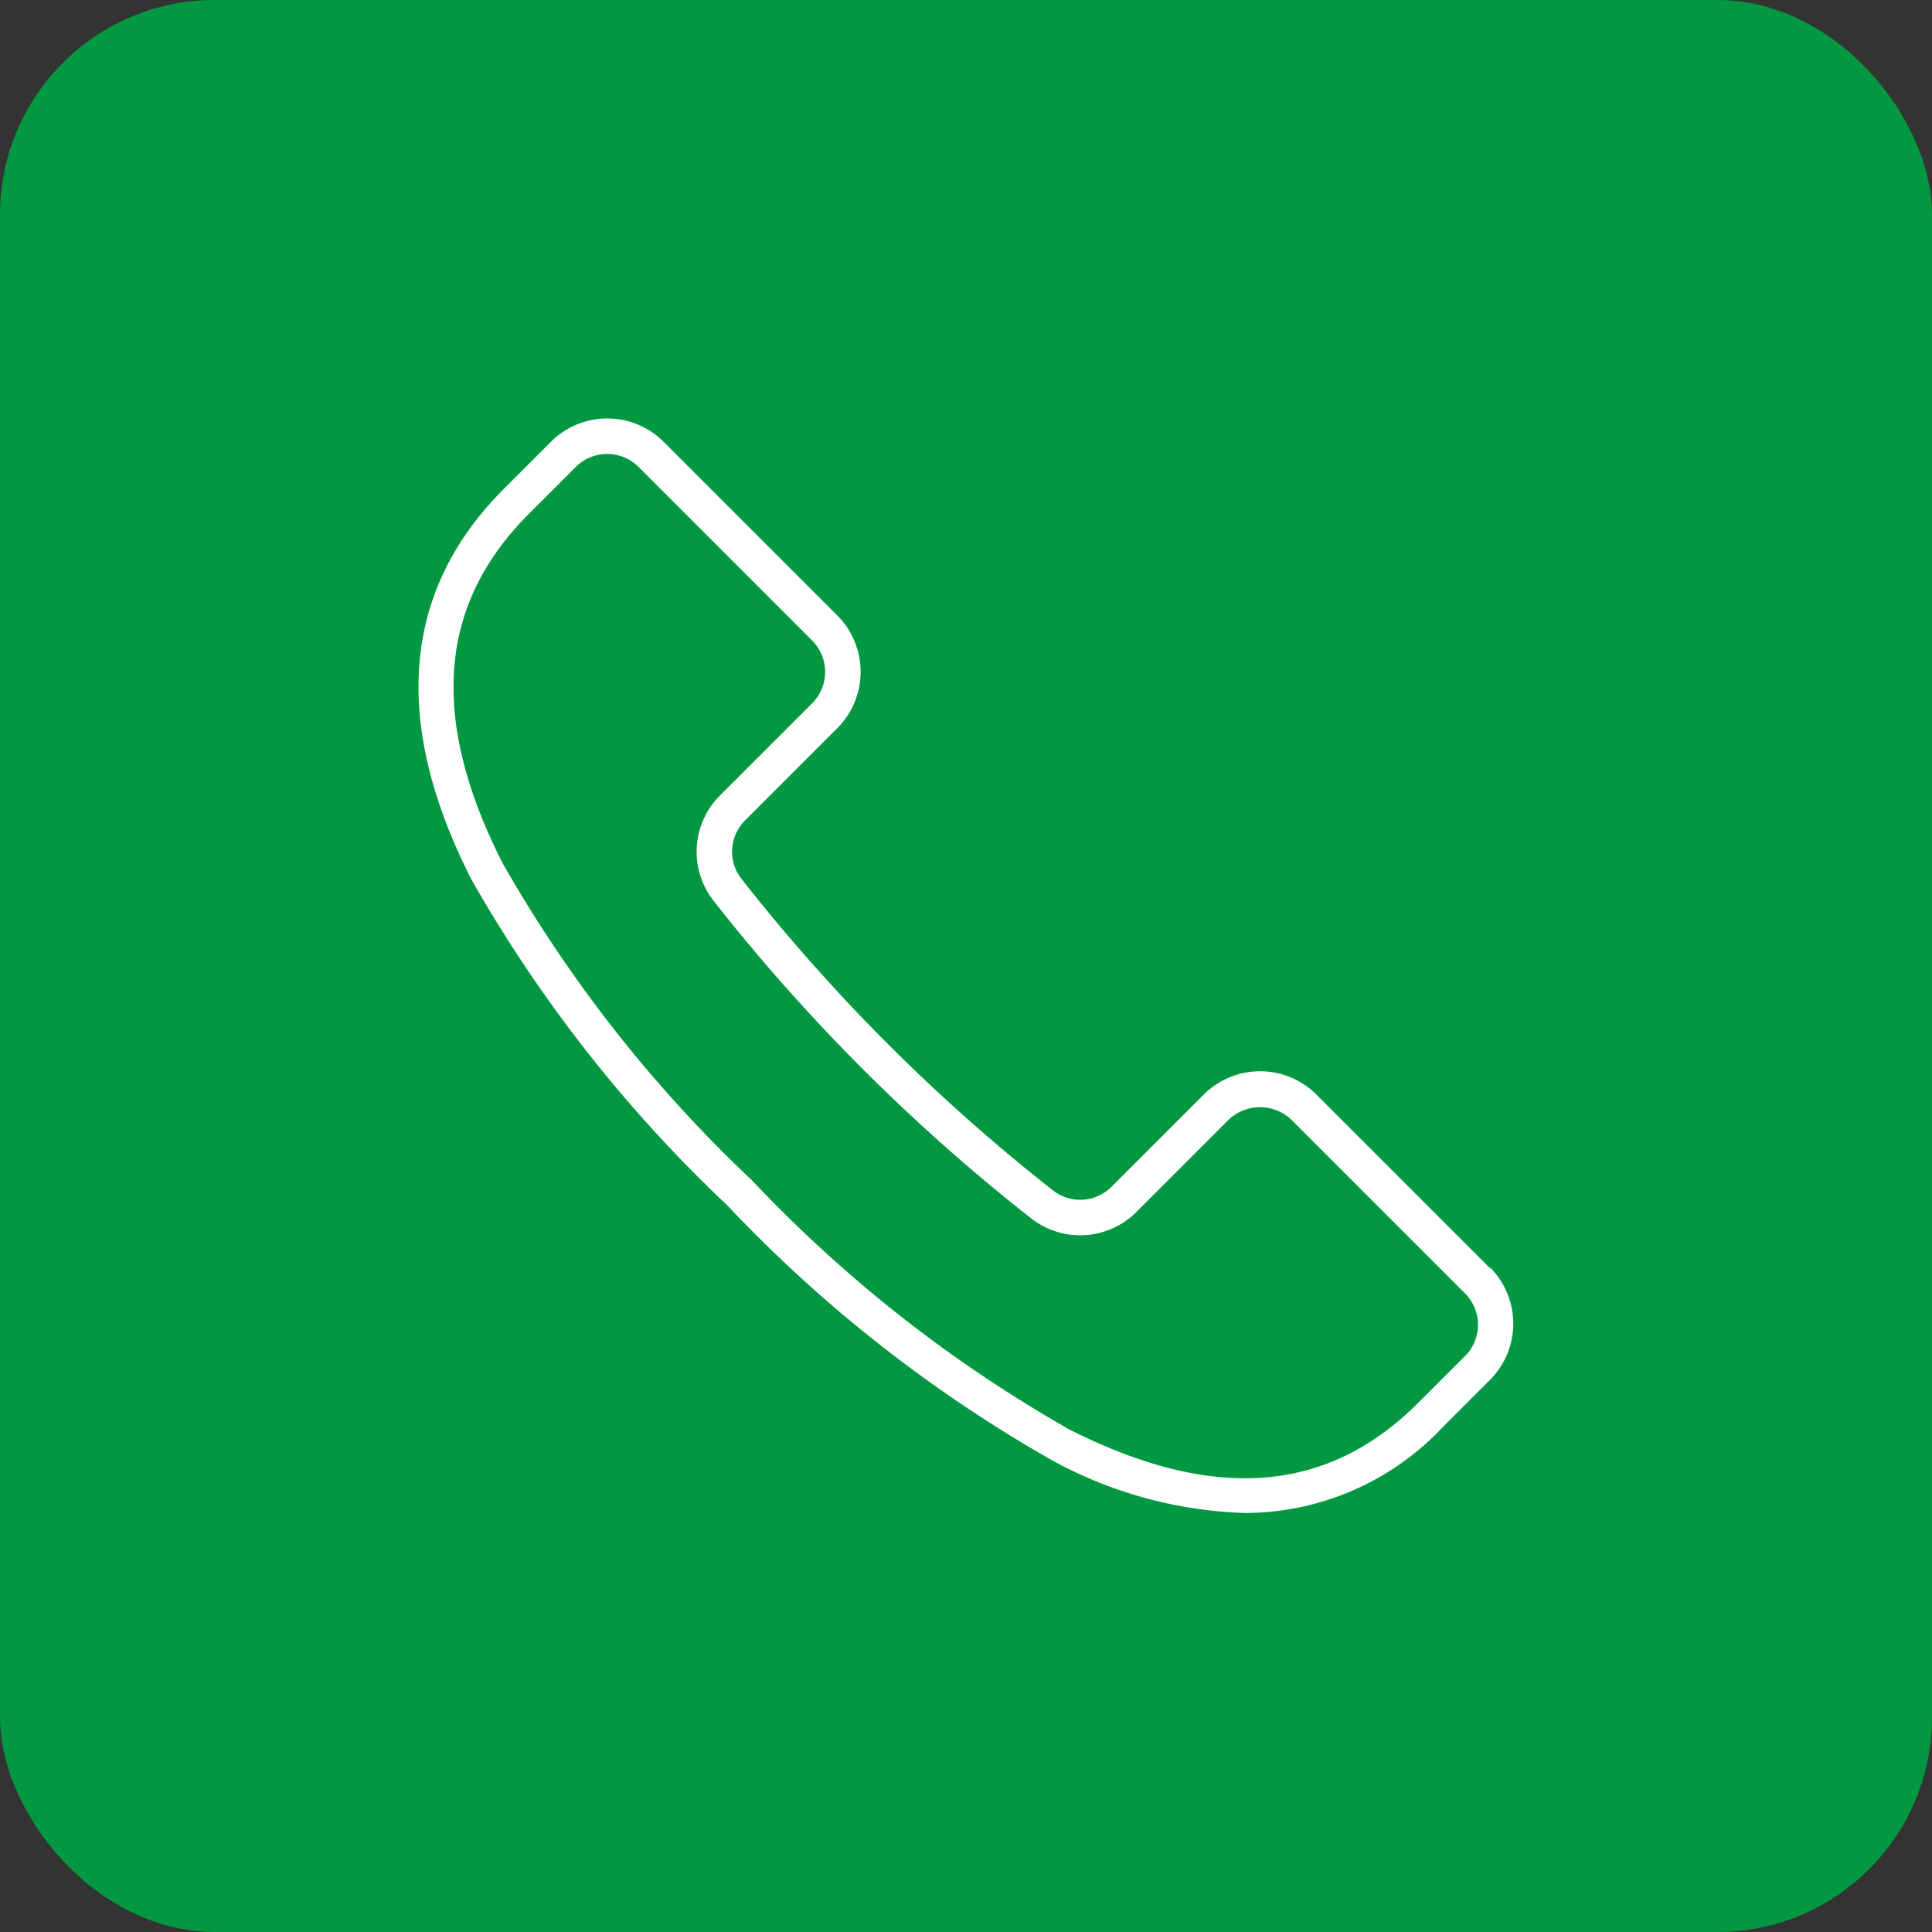 <svg xmlns="http://www.w3.org/2000/svg" width="18" height="18" viewBox="0 0 18 18">
  <rect x="0" y="0" width="18" height="18" fill="#333333" stroke="none"/>
  <g id="Gruppe_1148" data-name="Gruppe 1148" transform="translate(-983 -2861.5)">
    <rect id="Rechteck_1273" data-name="Rechteck 1273" width="18" height="18" rx="2" transform="translate(983 2861.5)" fill="#029841"/>
    <path id="anruf" d="M19.986,17.921l-1.62-1.62a.743.743,0,0,0-1.048,0l-.86.86a.412.412,0,0,1-.544.035,17.156,17.156,0,0,1-2.905-2.905.411.411,0,0,1,.035-.544l.86-.86a.743.743,0,0,0,0-1.048l-1.62-1.62a.743.743,0,0,0-1.048,0l-.44.44c-.945.945-1.048,2.167-.306,3.631a12.958,12.958,0,0,0,2.385,3.041,12.958,12.958,0,0,0,3.041,2.385A3.994,3.994,0,0,0,17.7,20.2a2.534,2.534,0,0,0,1.844-.8l.44-.44a.742.742,0,0,0,0-1.048Zm-.233.815-.44.44c-.845.845-1.908.925-3.25.245A12.657,12.657,0,0,1,13.107,17.1a12.657,12.657,0,0,1-2.324-2.957c-.68-1.342-.6-2.405.245-3.25l.44-.44a.414.414,0,0,1,.582,0l1.62,1.62a.414.414,0,0,1,0,.582l-.86.86a.741.741,0,0,0-.061.98,17.488,17.488,0,0,0,2.961,2.961.74.74,0,0,0,.98-.061l.86-.86a.424.424,0,0,1,.582,0l1.62,1.62a.413.413,0,0,1,0,.583Z" transform="translate(976.898 2855.396)" fill="#fff"/>
  </g>
</svg>
